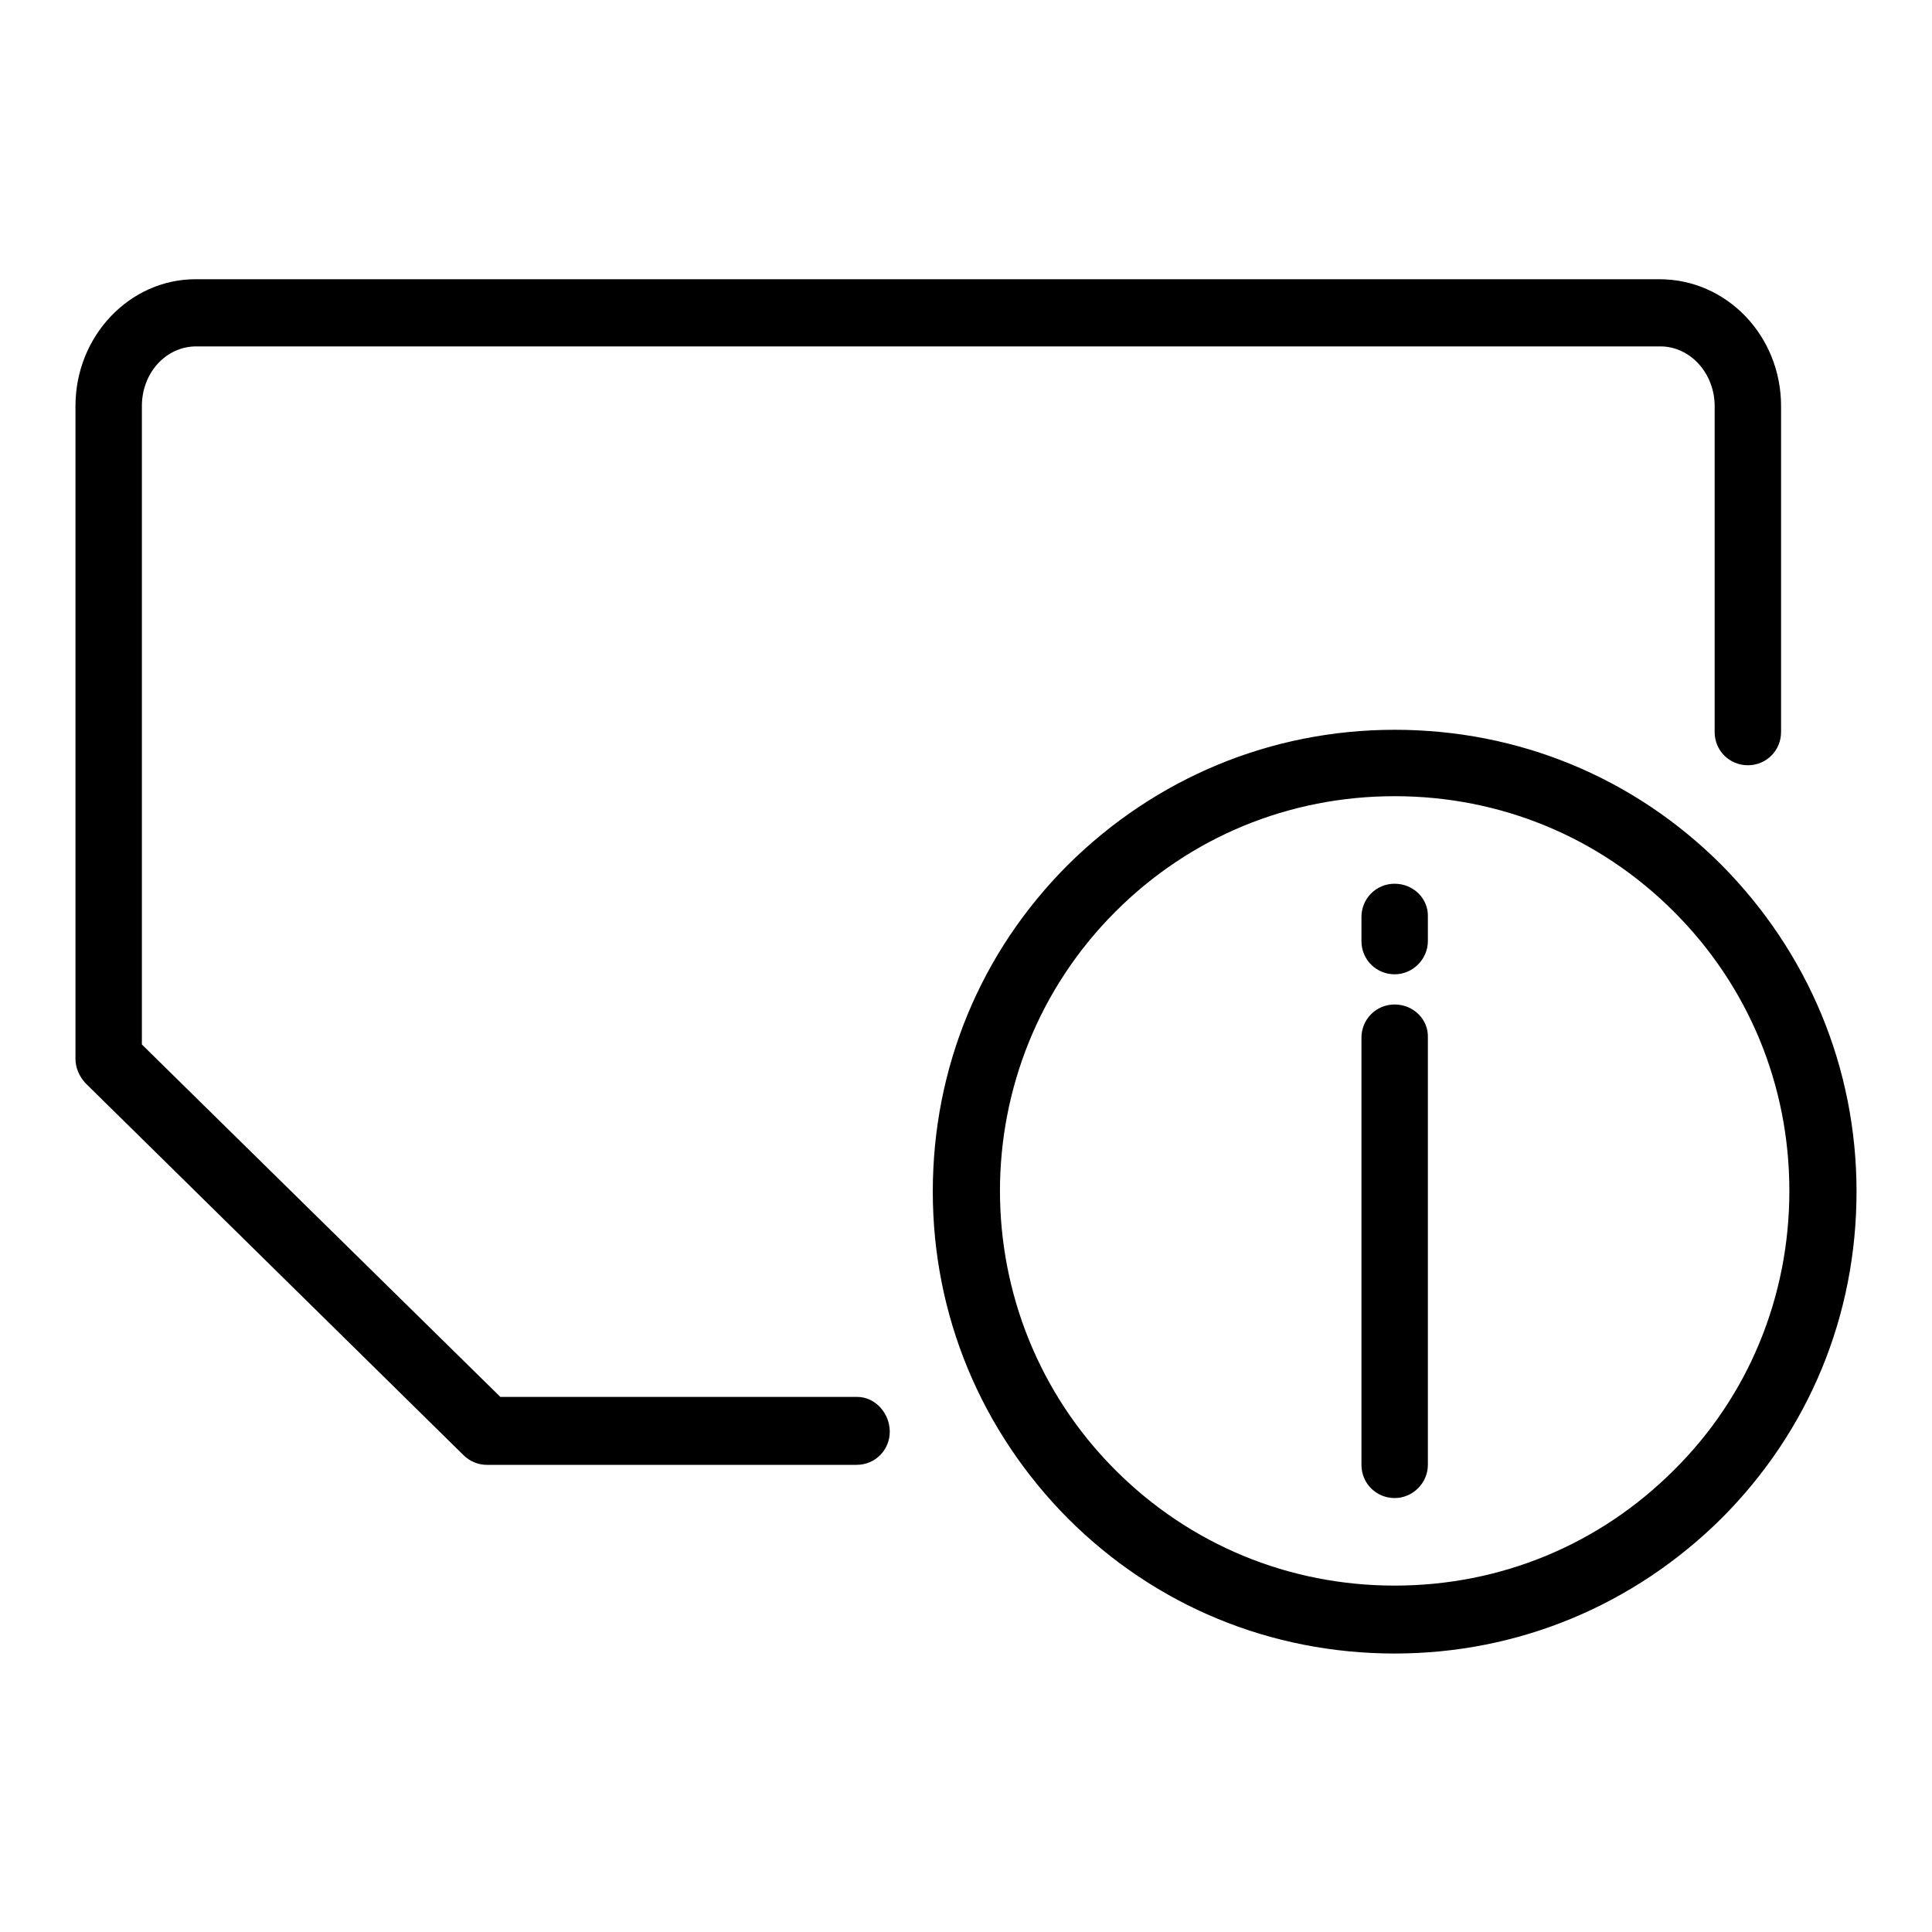 <?xml version="1.0" encoding="utf-8"?>
<!-- Svg Vector Icons : http://www.onlinewebfonts.com/icon -->
<!DOCTYPE svg PUBLIC "-//W3C//DTD SVG 1.1//EN" "http://www.w3.org/Graphics/SVG/1.1/DTD/svg11.dtd">
<svg version="1.1" xmlns="http://www.w3.org/2000/svg" xmlns:xlink="http://www.w3.org/1999/xlink" x="0px" y="0px" viewBox="0 0 256 256" enable-background="new 0 0 256 256" xml:space="preserve">
<g> <path fill="#000000" d="M228.1,114.6c-11.6-11.6-26.9-17.9-43.3-17.9s-31.7,6.4-43.3,17.9c-11.6,11.6-17.9,26.9-17.9,43.3 s6.4,31.7,17.9,43.3c11.6,11.6,26.9,17.9,43.3,17.9s31.7-6.4,43.3-17.9c11.6-11.6,17.9-26.9,17.9-43.3S239.6,126.2,228.1,114.6z  M221.8,194.8c-9.9,9.9-23,15.3-37,15.3s-27.1-5.4-37-15.3c-20.4-20.4-20.4-53.6,0-74c9.9-9.9,23-15.3,37-15.3s27.1,5.4,37,15.3 c9.9,9.9,15.3,23,15.3,37C237.1,171.8,231.7,185,221.8,194.8z M113.6,185.1H66.3l-47.5-46.7V53.8c0-4.4,3.2-7.9,7.2-7.9h194 c4,0,7.2,3.6,7.2,7.9V97c0,2.5,2,4.4,4.4,4.4c2.5,0,4.4-2,4.4-4.4V53.8c0-9.3-7.2-16.8-16.1-16.8h-194C17.2,37,10,44.5,10,53.8 v86.5c0,1.2,0.5,2.3,1.3,3.2l50.1,49.3c0.8,0.8,1.9,1.3,3.1,1.3h49c2.5,0,4.4-2,4.4-4.4S116,185.1,113.6,185.1z M184.8,133.1 c-2.5,0-4.4,2-4.4,4.4v56.6c0,2.5,2,4.4,4.4,4.4s4.4-2,4.4-4.4v-56.6C189.3,135.1,187.3,133.1,184.8,133.1z M184.8,117.1 c-2.5,0-4.4,2-4.4,4.4v3.2c0,2.5,2,4.4,4.4,4.4s4.4-2,4.4-4.4v-3.2C189.3,119.1,187.3,117.1,184.8,117.1z"/></g>
</svg>